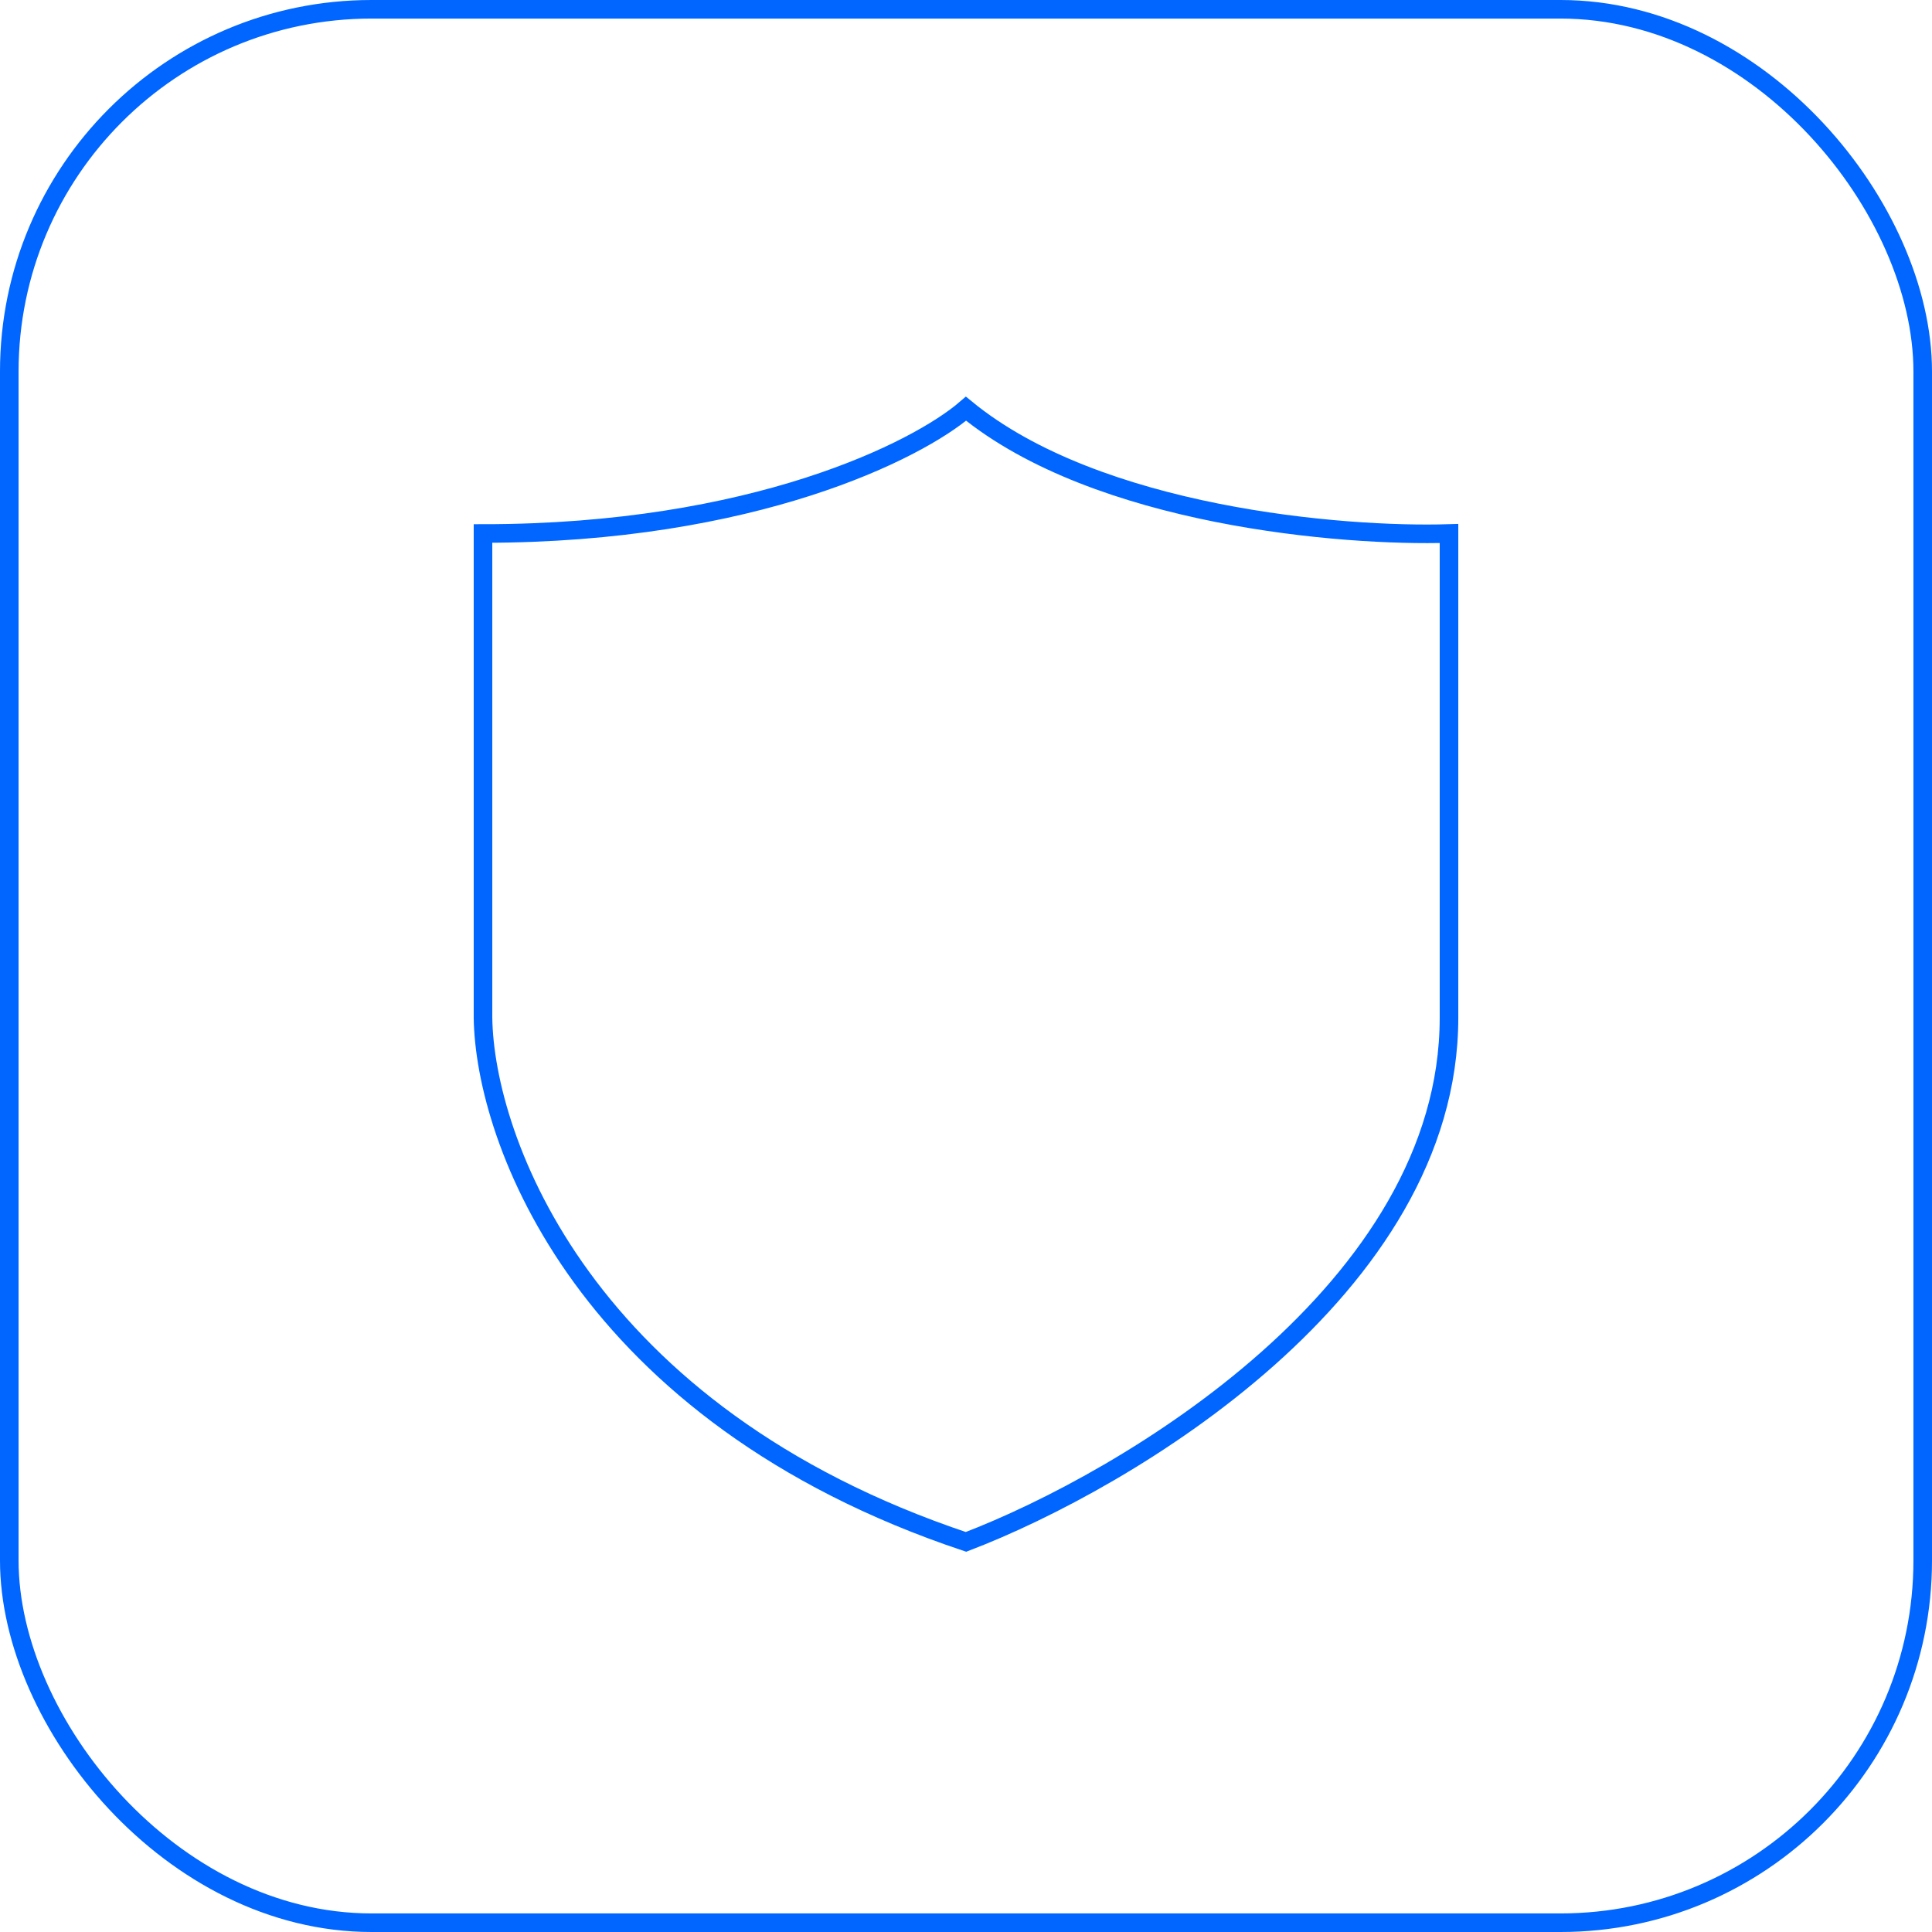 <svg width="104" height="104" viewBox="0 0 104 104" fill="none" xmlns="http://www.w3.org/2000/svg">
<rect x="0.5" y="0.5" width="103" height="103" rx="19.5" stroke="#0066FF"/>
<path d="M26 28.718C40.581 28.718 49.409 24.239 52 22C59.076 27.804 72.282 28.897 78 28.718V54.784C78 69.403 60.667 79.686 52 83C31.414 76.121 26.089 61.323 26 54.784V28.718Z" stroke="#0066FF"/>
</svg>
